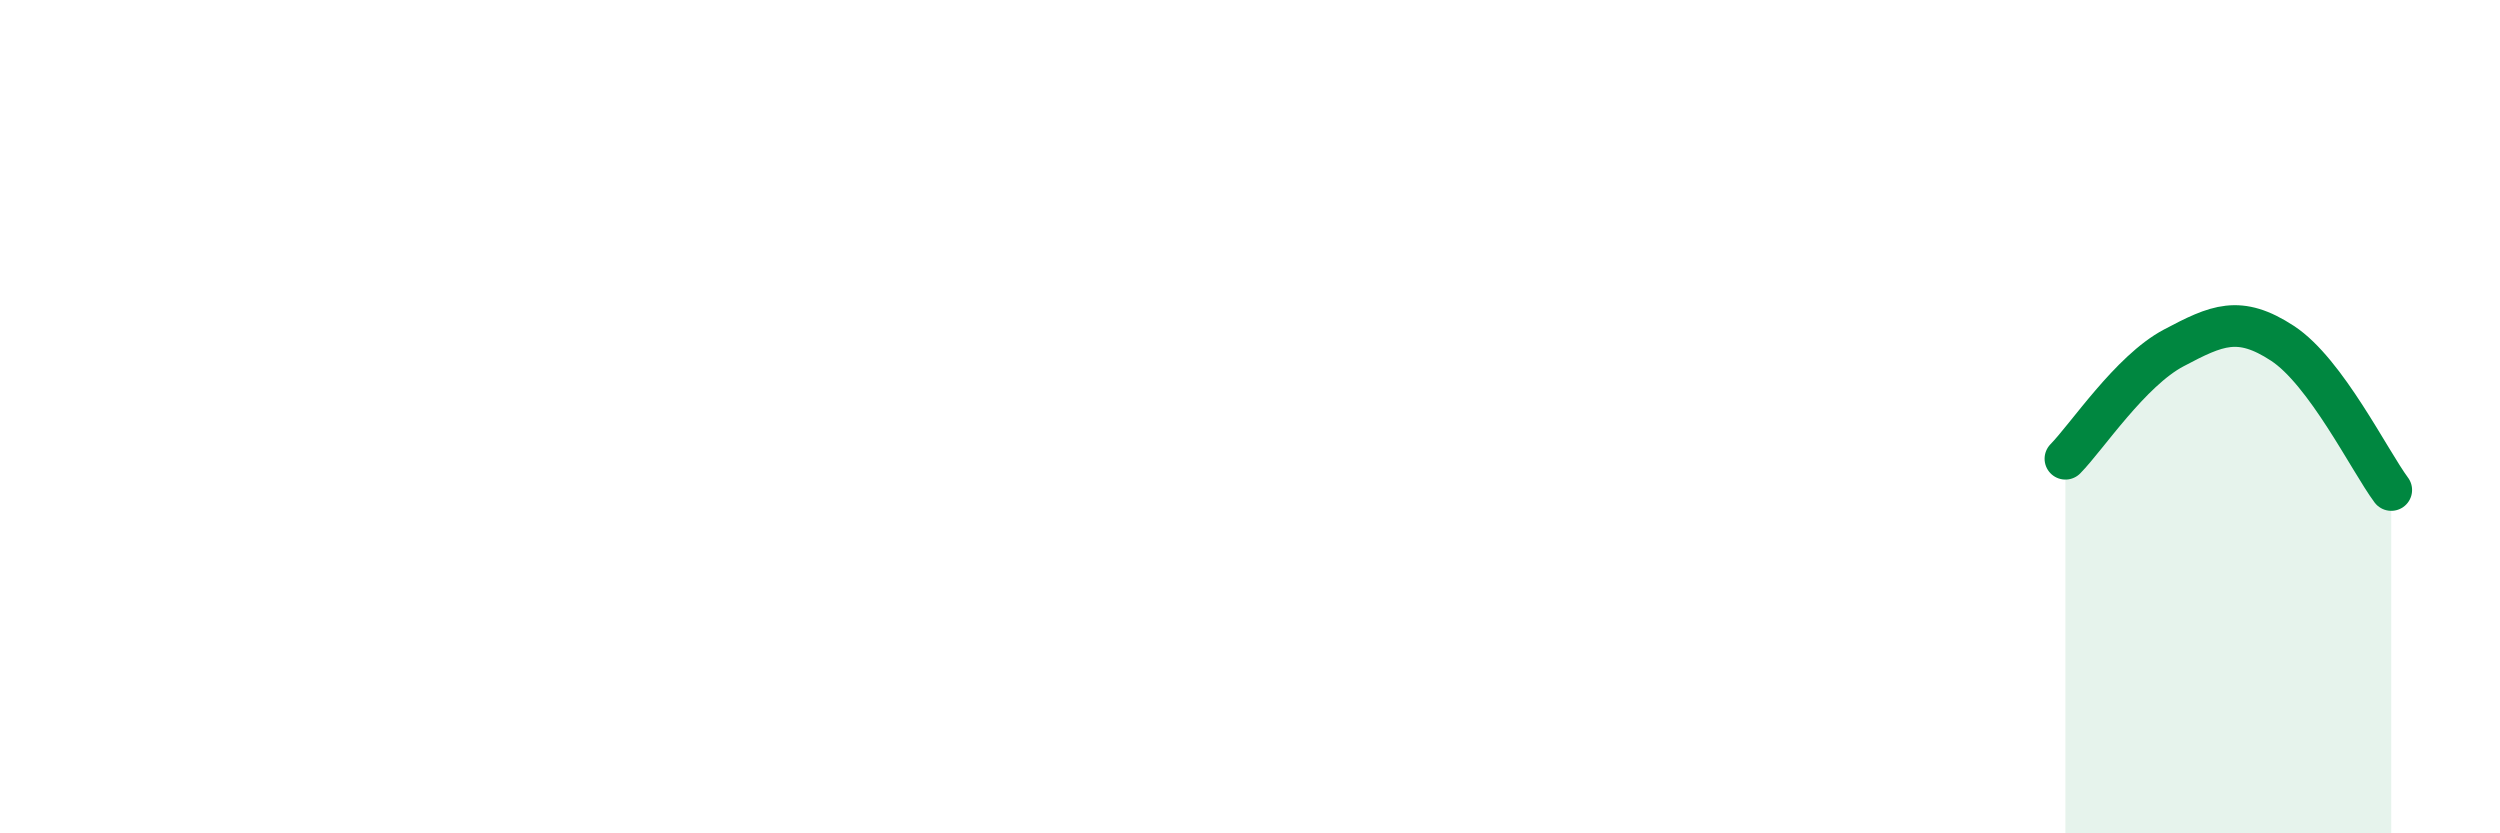 
    <svg width="60" height="20" viewBox="0 0 60 20" xmlns="http://www.w3.org/2000/svg">
      <path
        d="M 49.57,11.01 C 50.09,10.48 51.13,8.9 52.17,8.35 C 53.21,7.8 53.74,7.56 54.78,8.24 C 55.82,8.92 56.87,11.06 57.39,11.76L57.39 20L49.57 20Z"
        fill="#008740"
        opacity="0.1"
        stroke-linecap="round"
        stroke-linejoin="round"
      />
      <path
        d="M 49.57,11.01 C 50.09,10.48 51.13,8.9 52.17,8.35 C 53.21,7.8 53.74,7.56 54.78,8.24 C 55.82,8.92 56.87,11.06 57.39,11.76"
        stroke="#008740"
        stroke-width="1"
        fill="none"
        stroke-linecap="round"
        stroke-linejoin="round"
      />
    </svg>
  